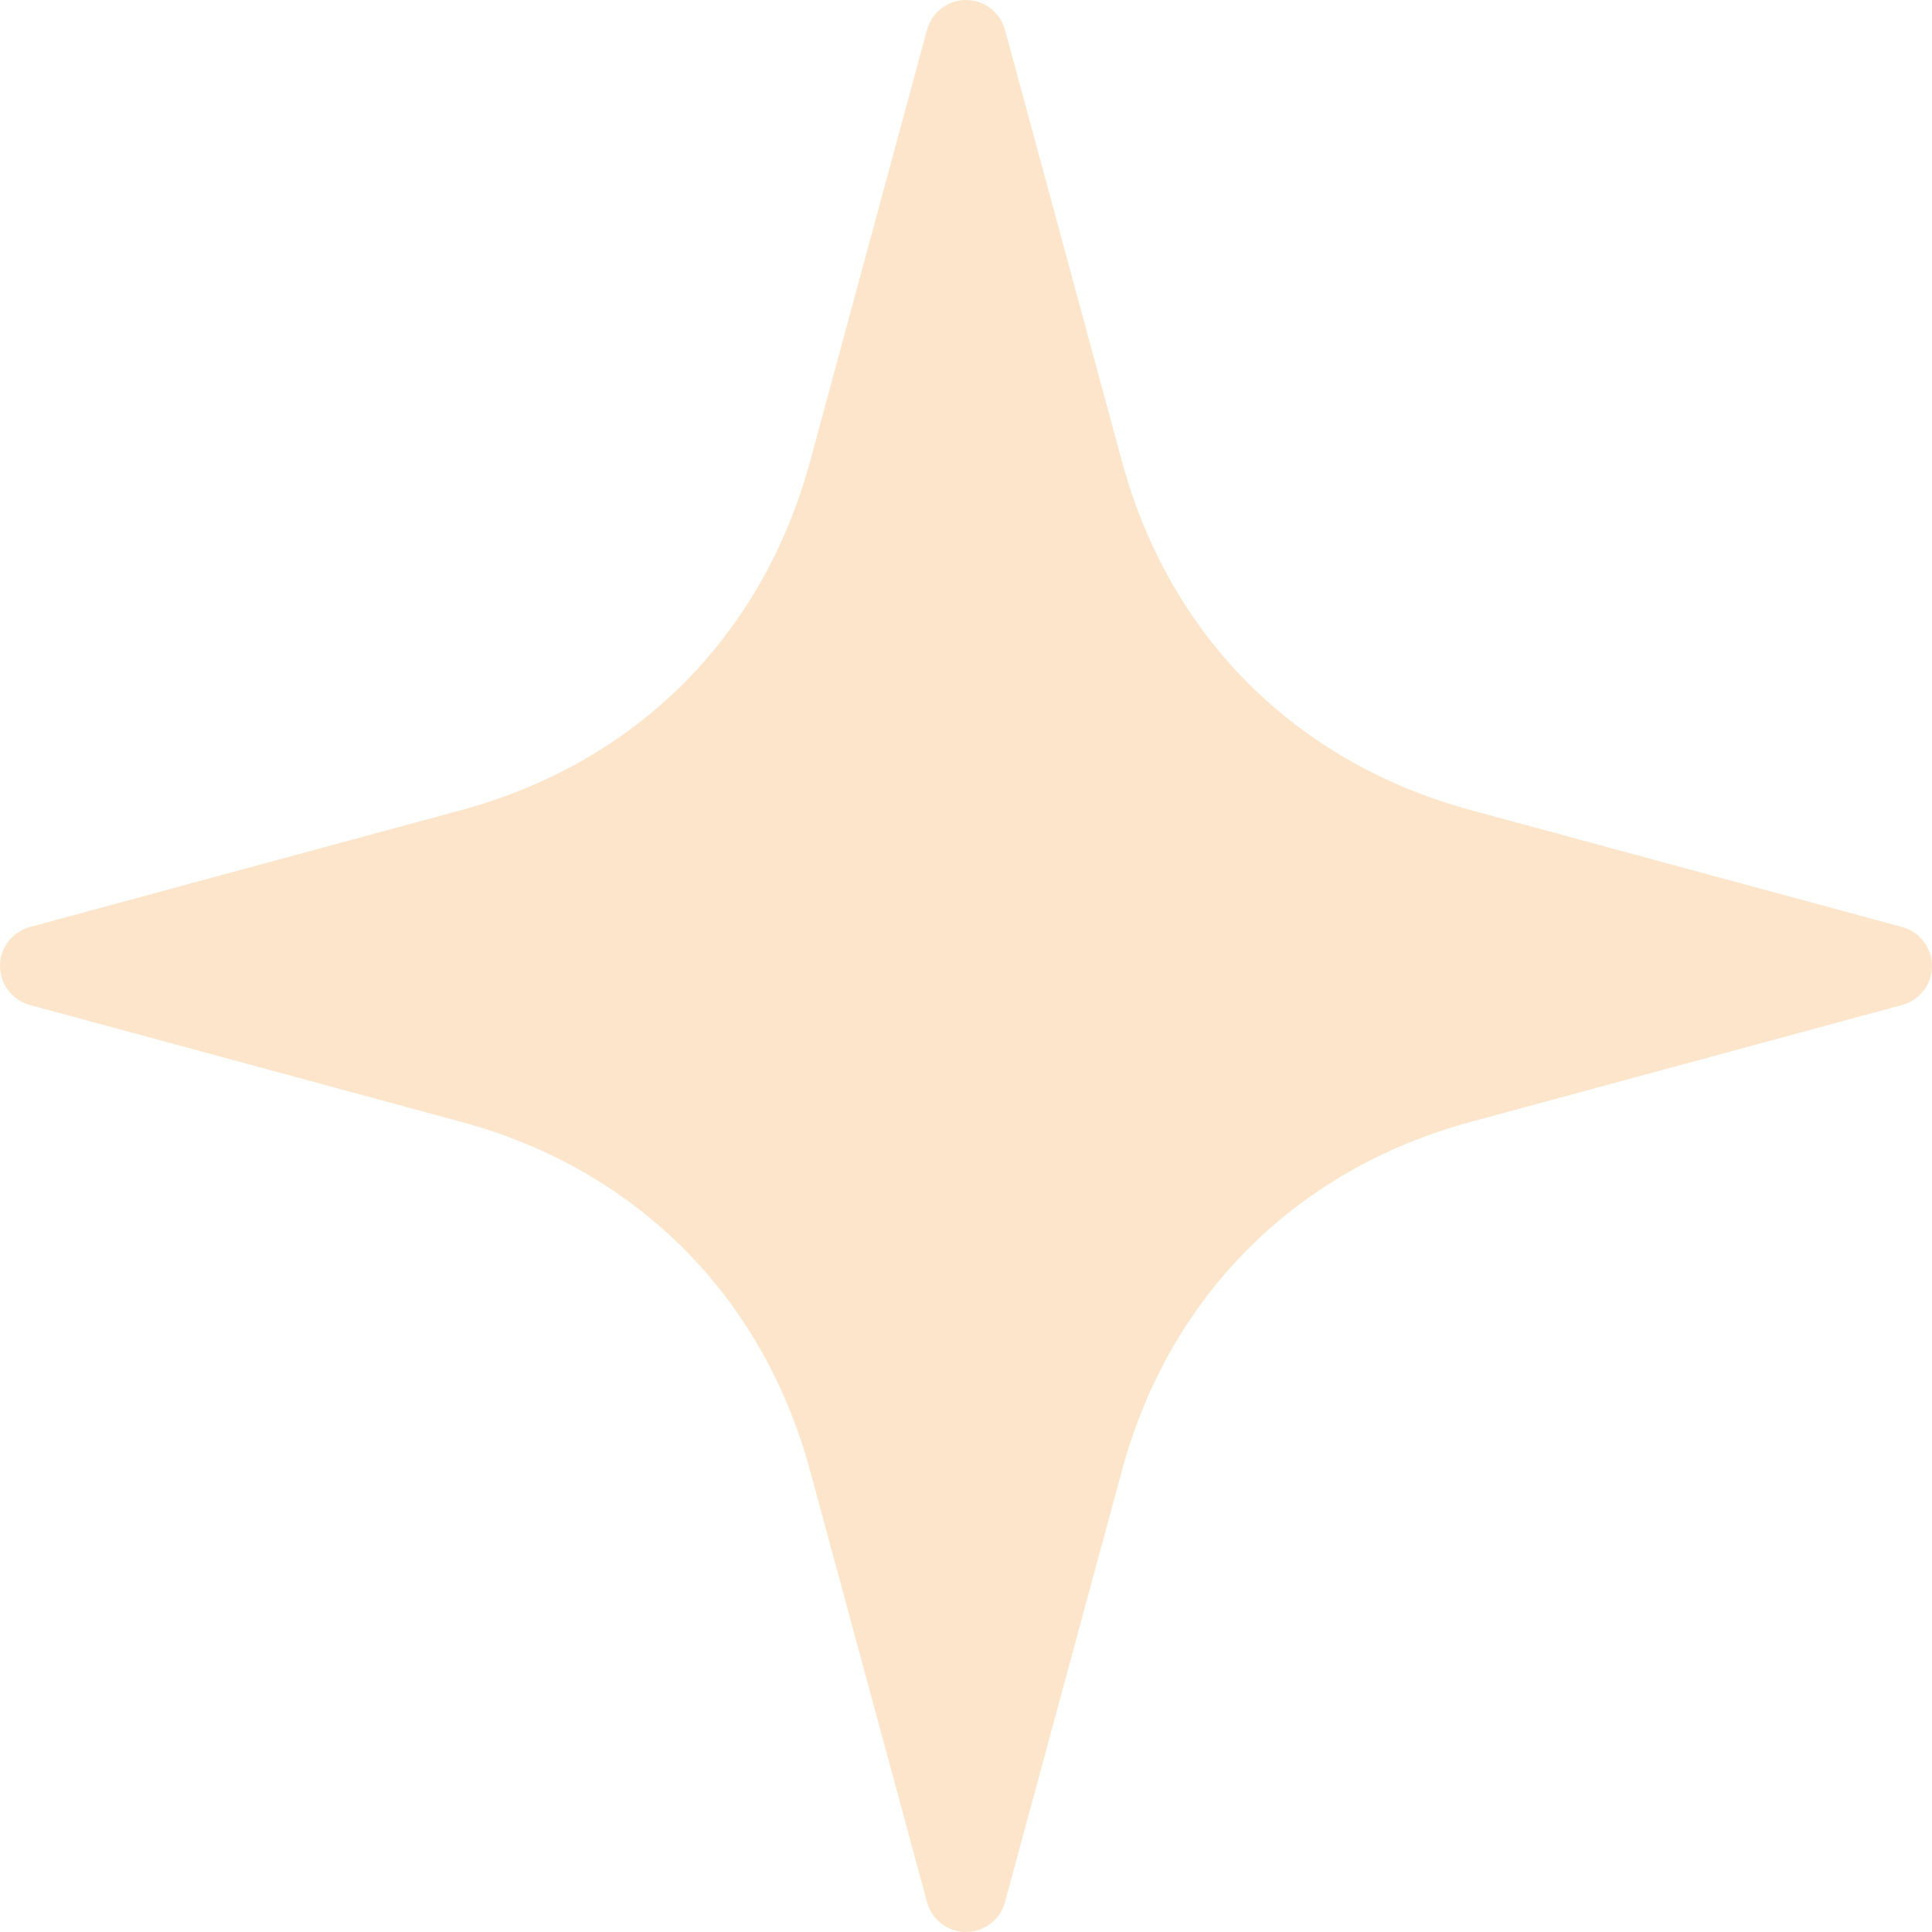 <svg width="36" height="36" viewBox="0 0 36 36" fill="none" xmlns="http://www.w3.org/2000/svg">
<path d="M18.727 0.557L20.905 8.594C21.346 10.225 22.157 11.632 23.262 12.736C24.37 13.841 25.775 14.653 27.404 15.095L35.441 17.273C35.842 17.379 36.081 17.793 35.975 18.193C35.902 18.462 35.694 18.658 35.441 18.727L27.404 20.905C25.775 21.346 24.368 22.159 23.264 23.264C22.157 24.37 21.345 25.775 20.905 27.404L18.727 35.441C18.621 35.842 18.207 36.081 17.807 35.975C17.538 35.902 17.342 35.694 17.273 35.441L15.095 27.404C14.653 25.775 13.843 24.37 12.736 23.264C11.63 22.157 10.225 21.345 8.596 20.905L0.559 18.727C0.159 18.621 -0.081 18.207 0.025 17.807C0.098 17.538 0.306 17.342 0.559 17.273L8.596 15.095C10.225 14.653 11.632 13.843 12.756 12.719C13.861 11.6 14.659 10.207 15.095 8.596L17.273 0.559C17.379 0.159 17.793 -0.081 18.193 0.025C18.462 0.098 18.658 0.306 18.727 0.559L18.727 0.557Z" fill="#FCE5CB"/>
</svg>
